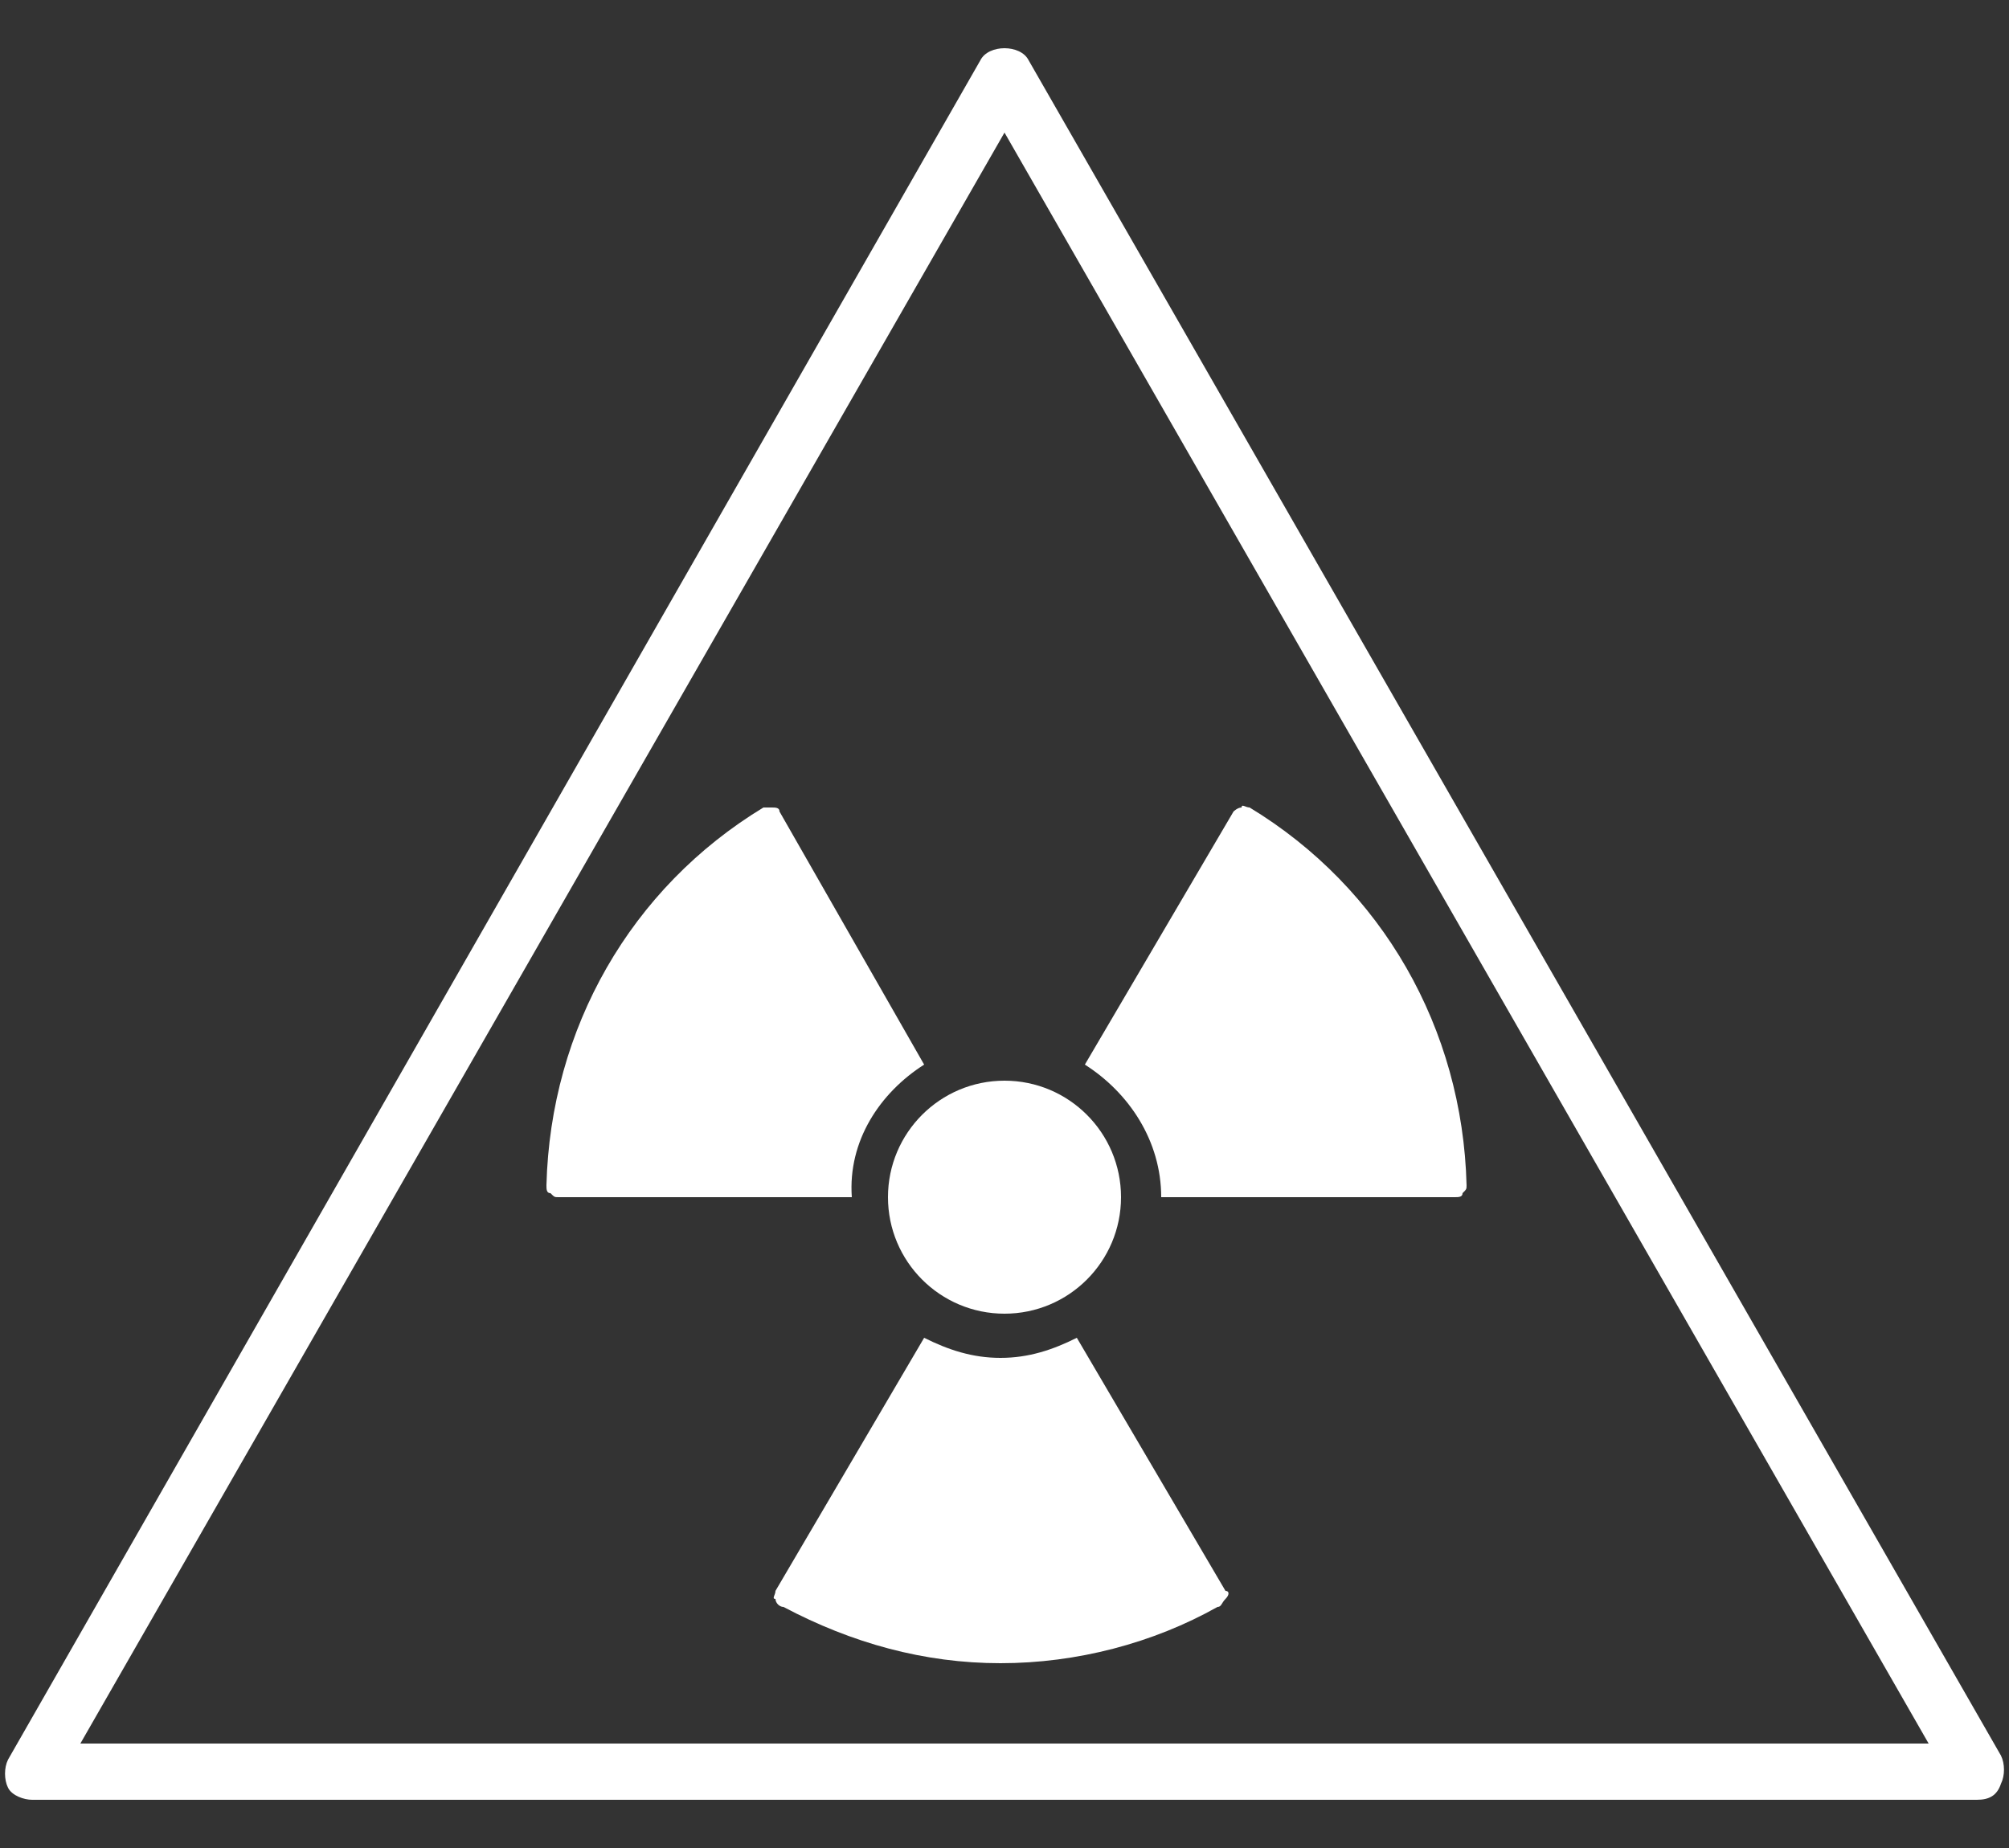 <?xml version="1.0" encoding="UTF-8"?>
<!-- Generator: Adobe Illustrator 24.1.3, SVG Export Plug-In . SVG Version: 6.00 Build 0)  -->
<svg xmlns="http://www.w3.org/2000/svg" xmlns:xlink="http://www.w3.org/1999/xlink" version="1.1" id="Layer_1" x="0px" y="0px" viewBox="0 0 50 46" style="enable-background:new 0 0 50 46;" xml:space="preserve">
<rect x="0" y="0" width="50" height="46" fill="#333333" stroke="none"/>
<style type="text/css">
	.st0{fill:#FFFFFF;}
</style>
<g>
	<path class="st0" d="M49.2,44.8H0.8c-0.2,0-0.5-0.1-0.6-0.3c-0.1-0.2-0.1-0.5,0-0.7L24.4,1.5c0.2-0.4,1-0.4,1.2,0l24.2,42.2   c0.1,0.2,0.1,0.5,0,0.7C49.7,44.7,49.5,44.8,49.2,44.8z M2,43.4h46L25,3.3L2,43.4z"></path>
	<g>
		<g>
			<circle class="st0" cx="25" cy="29.8" r="2.9"></circle>
		</g>
		<path class="st0" d="M23,26.5l-3.6-6.3c0-0.1-0.1-0.1-0.2-0.1c-0.1,0-0.2,0-0.2,0c-3.3,2-5.3,5.5-5.4,9.4c0,0.1,0,0.2,0.1,0.2    c0.1,0.1,0.1,0.1,0.2,0.1h7.3C21.1,28.4,21.9,27.2,23,26.5z"></path>
		<path class="st0" d="M31.1,20.1c-0.1,0-0.2-0.1-0.2,0c-0.1,0-0.2,0.1-0.2,0.1L27,26.5c1.1,0.7,1.9,1.9,1.9,3.3h7.3    c0.1,0,0.2,0,0.2-0.1c0.1-0.1,0.1-0.1,0.1-0.2C36.4,25.6,34.4,22.1,31.1,20.1z"></path>
		<path class="st0" d="M30.5,39.6l-3.7-6.3c-0.6,0.3-1.2,0.5-1.9,0.5c-0.7,0-1.3-0.2-1.9-0.5l-3.7,6.3c0,0.1-0.1,0.2,0,0.2    c0,0.1,0.1,0.2,0.2,0.2c1.7,0.9,3.5,1.4,5.4,1.4c1.9,0,3.8-0.5,5.4-1.4c0.1,0,0.1-0.1,0.2-0.2C30.6,39.7,30.6,39.6,30.5,39.6z"></path>
	</g>
</g>
</svg>
